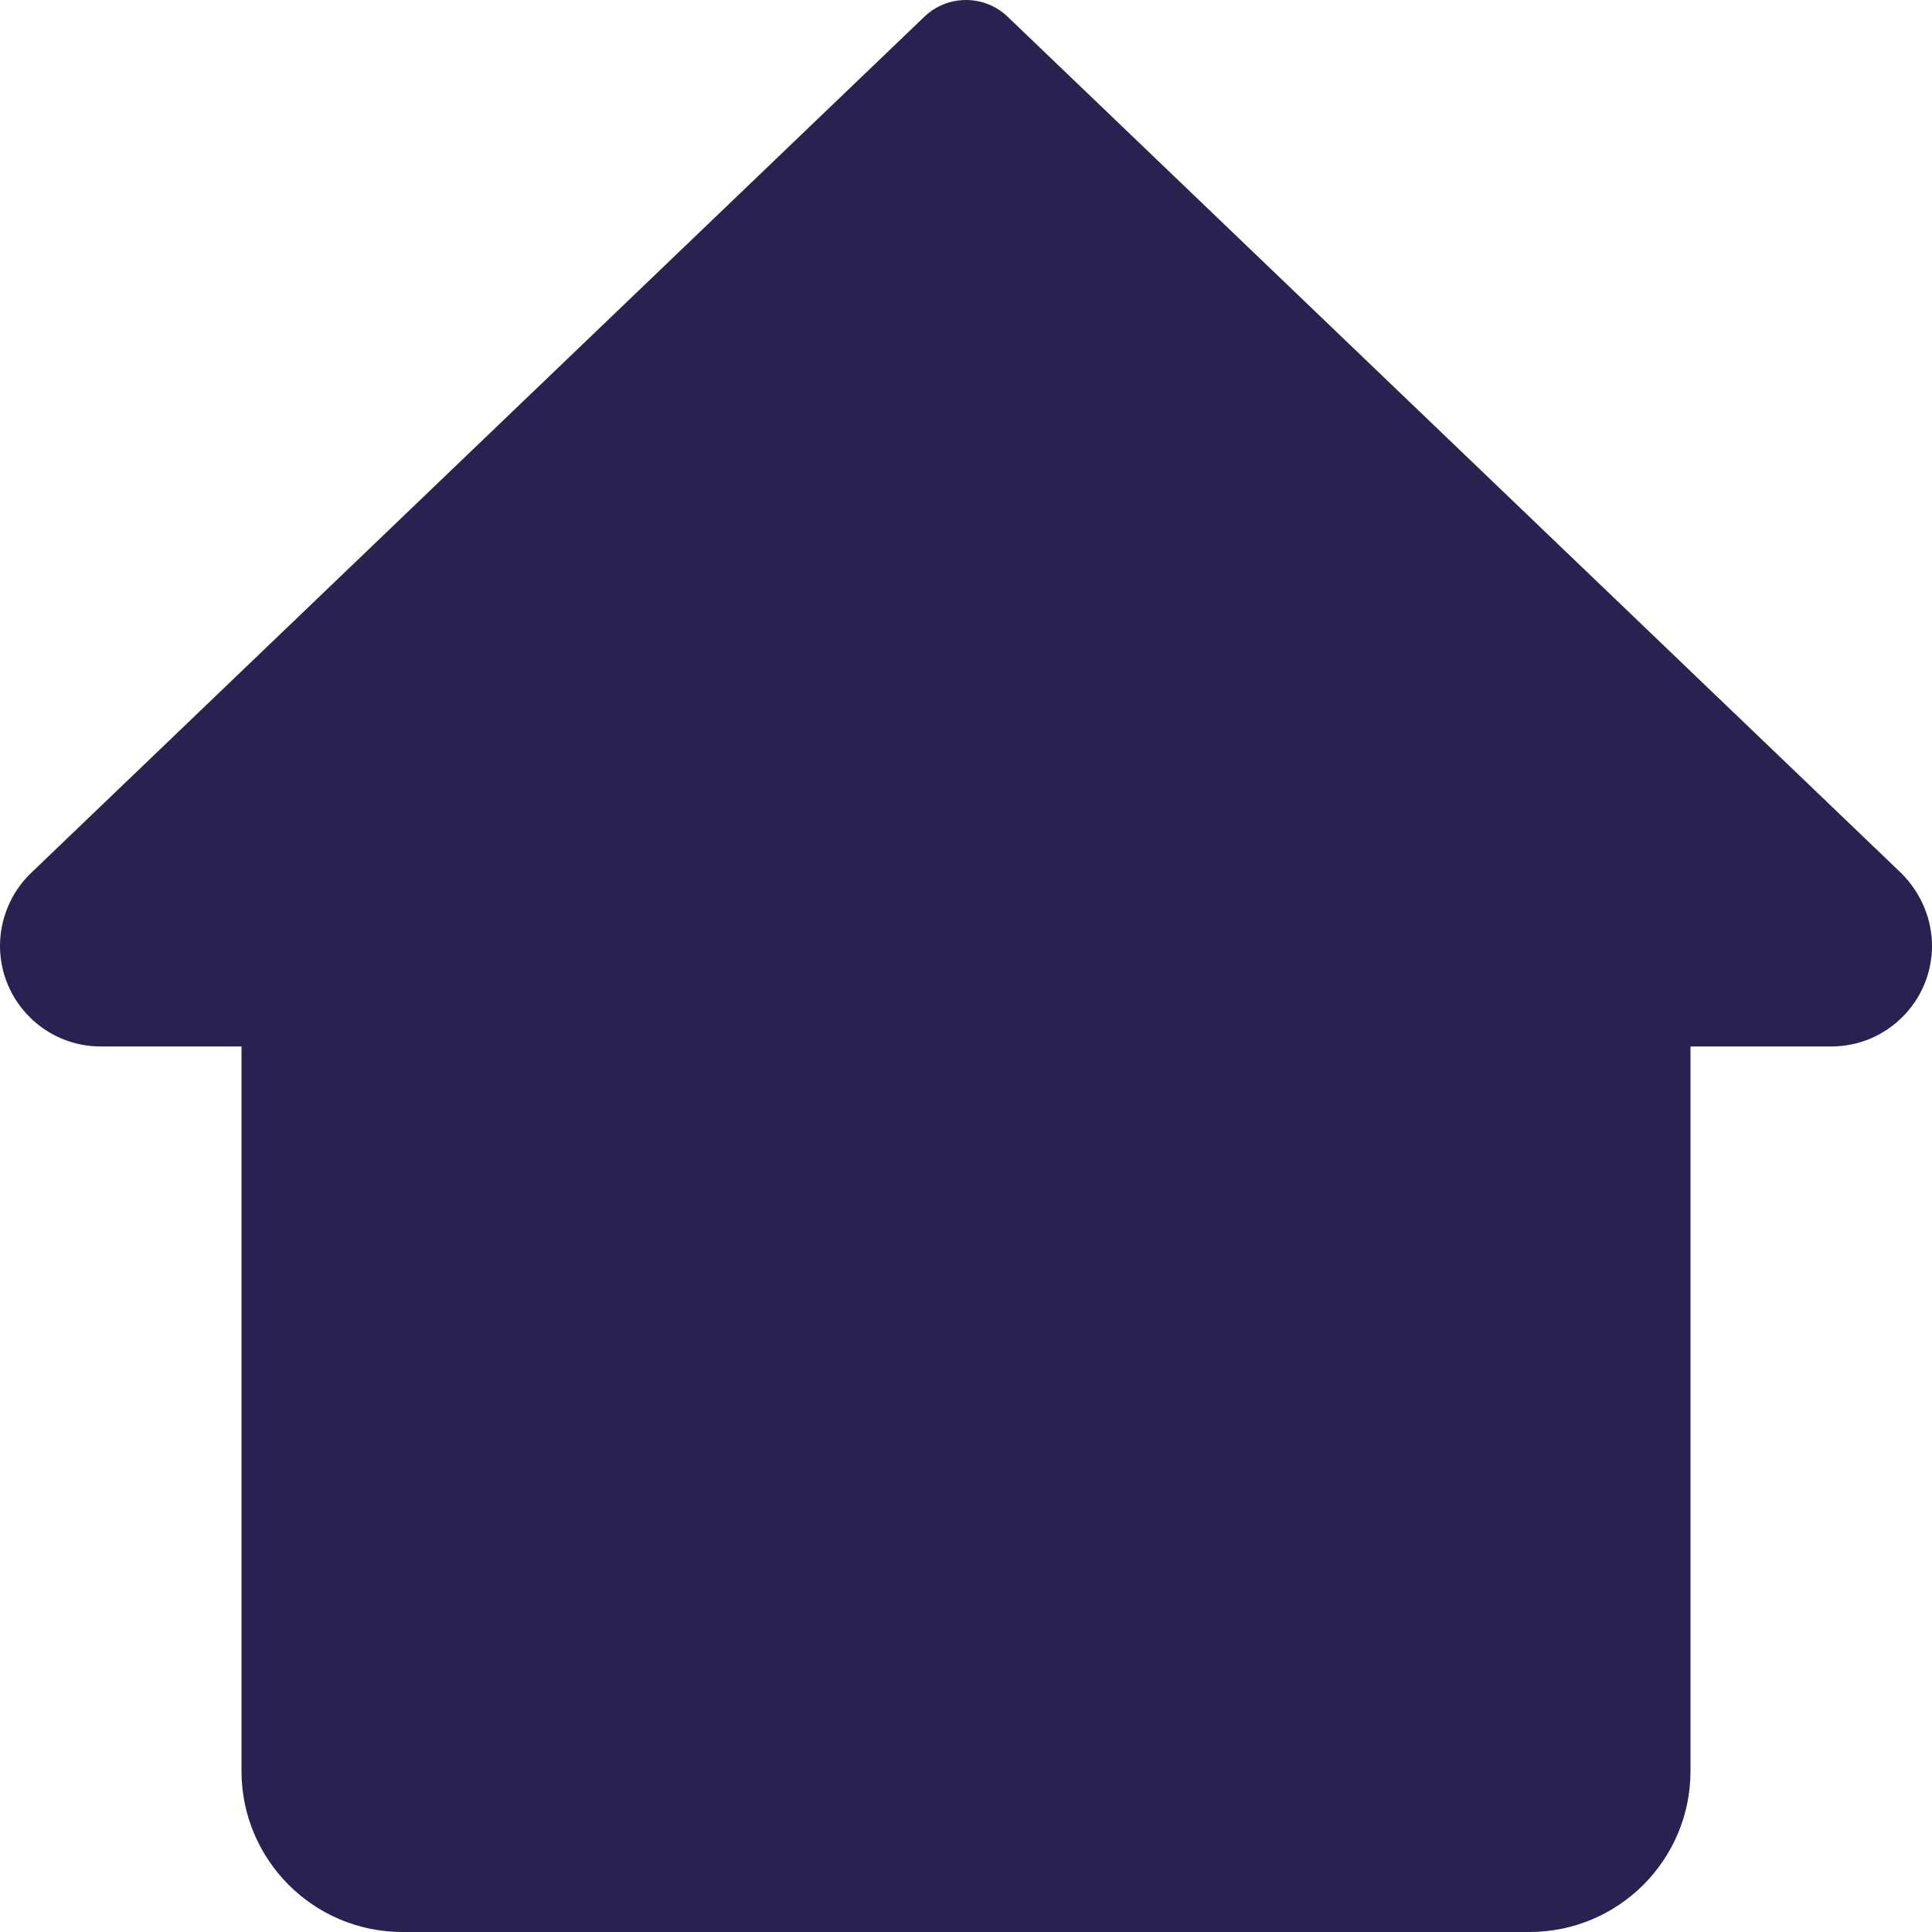 <svg width="20" height="20" viewBox="0 0 20 20" fill="none" xmlns="http://www.w3.org/2000/svg">
<g clip-path="url(#clip0_2235_14631)">
<path d="M19.683 9.04L10.432 0.174C10.191 -0.058 9.809 -0.058 9.568 0.174L0.308 9.05C0.112 9.245 0 9.515 0 9.791C0 10.366 0.468 10.833 1.042 10.833H2.5V18.333C2.5 19.254 3.246 20 4.167 20H15.833C16.754 20 17.5 19.254 17.5 18.333V10.833H18.958C19.532 10.833 20 10.366 20 9.791C20 9.515 19.887 9.245 19.683 9.04V9.04Z" fill="#27224F"/>
</g>
<defs>
<clipPath id="clip0_2235_14631">
<rect width="20" height="20" fill="white"/>
</clipPath>
</defs>
</svg>
